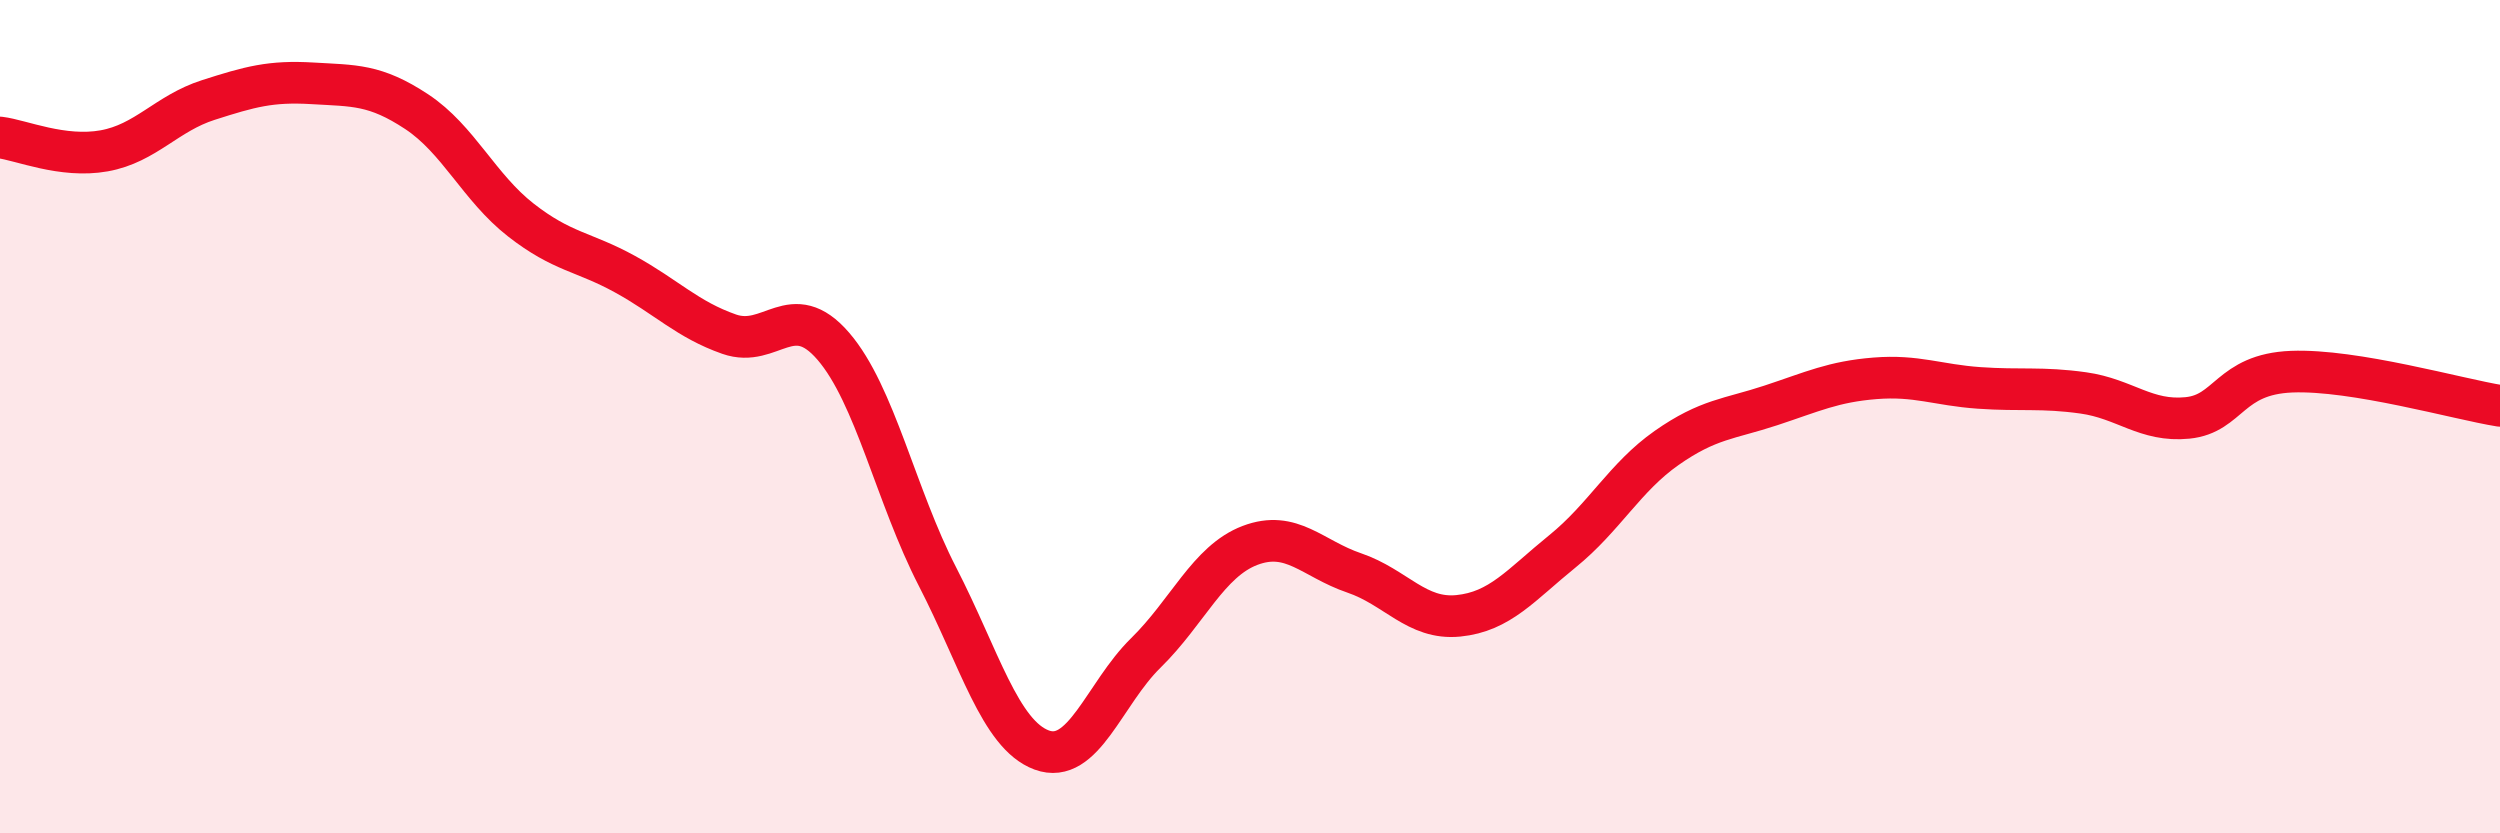 
    <svg width="60" height="20" viewBox="0 0 60 20" xmlns="http://www.w3.org/2000/svg">
      <path
        d="M 0,3.3 C 0.5,3.36 1.5,3.8 2.5,3.62 C 3.5,3.44 4,2.72 5,2.4 C 6,2.08 6.5,1.94 7.5,2 C 8.5,2.06 9,2.02 10,2.68 C 11,3.34 11.5,4.5 12.5,5.28 C 13.5,6.06 14,6.03 15,6.58 C 16,7.13 16.5,7.67 17.5,8.02 C 18.5,8.37 19,7.15 20,8.31 C 21,9.47 21.5,11.9 22.5,13.84 C 23.5,15.78 24,17.63 25,18 C 26,18.37 26.5,16.65 27.5,15.67 C 28.5,14.69 29,13.47 30,13.09 C 31,12.71 31.5,13.41 32.5,13.75 C 33.5,14.09 34,14.88 35,14.78 C 36,14.68 36.5,14.04 37.5,13.23 C 38.5,12.42 39,11.45 40,10.75 C 41,10.05 41.5,10.06 42.5,9.73 C 43.5,9.4 44,9.16 45,9.08 C 46,9 46.5,9.24 47.5,9.31 C 48.5,9.38 49,9.29 50,9.43 C 51,9.57 51.5,10.13 52.5,10.03 C 53.5,9.93 53.5,8.98 55,8.92 C 56.5,8.86 59,9.58 60,9.74L60 20L0 20Z"
        fill="#EB0A25"
        opacity="0.1"
        stroke-linecap="round"
        stroke-linejoin="round"
      />
      <path
        d="M 0,3.3 C 0.5,3.36 1.5,3.8 2.5,3.62 C 3.5,3.44 4,2.72 5,2.4 C 6,2.08 6.5,1.94 7.5,2 C 8.5,2.06 9,2.02 10,2.68 C 11,3.34 11.5,4.5 12.5,5.28 C 13.5,6.06 14,6.03 15,6.58 C 16,7.13 16.5,7.67 17.5,8.02 C 18.5,8.37 19,7.15 20,8.31 C 21,9.47 21.5,11.9 22.5,13.84 C 23.5,15.78 24,17.63 25,18 C 26,18.37 26.5,16.65 27.5,15.67 C 28.5,14.69 29,13.47 30,13.09 C 31,12.71 31.5,13.41 32.5,13.75 C 33.5,14.09 34,14.88 35,14.78 C 36,14.68 36.5,14.04 37.5,13.23 C 38.5,12.42 39,11.45 40,10.75 C 41,10.05 41.5,10.06 42.5,9.73 C 43.5,9.4 44,9.16 45,9.08 C 46,9 46.5,9.24 47.5,9.31 C 48.5,9.38 49,9.29 50,9.43 C 51,9.57 51.5,10.13 52.5,10.03 C 53.5,9.93 53.5,8.98 55,8.92 C 56.5,8.86 59,9.58 60,9.74"
        stroke="#EB0A25"
        stroke-width="1"
        fill="none"
        stroke-linecap="round"
        stroke-linejoin="round"
      />
    </svg>
  
